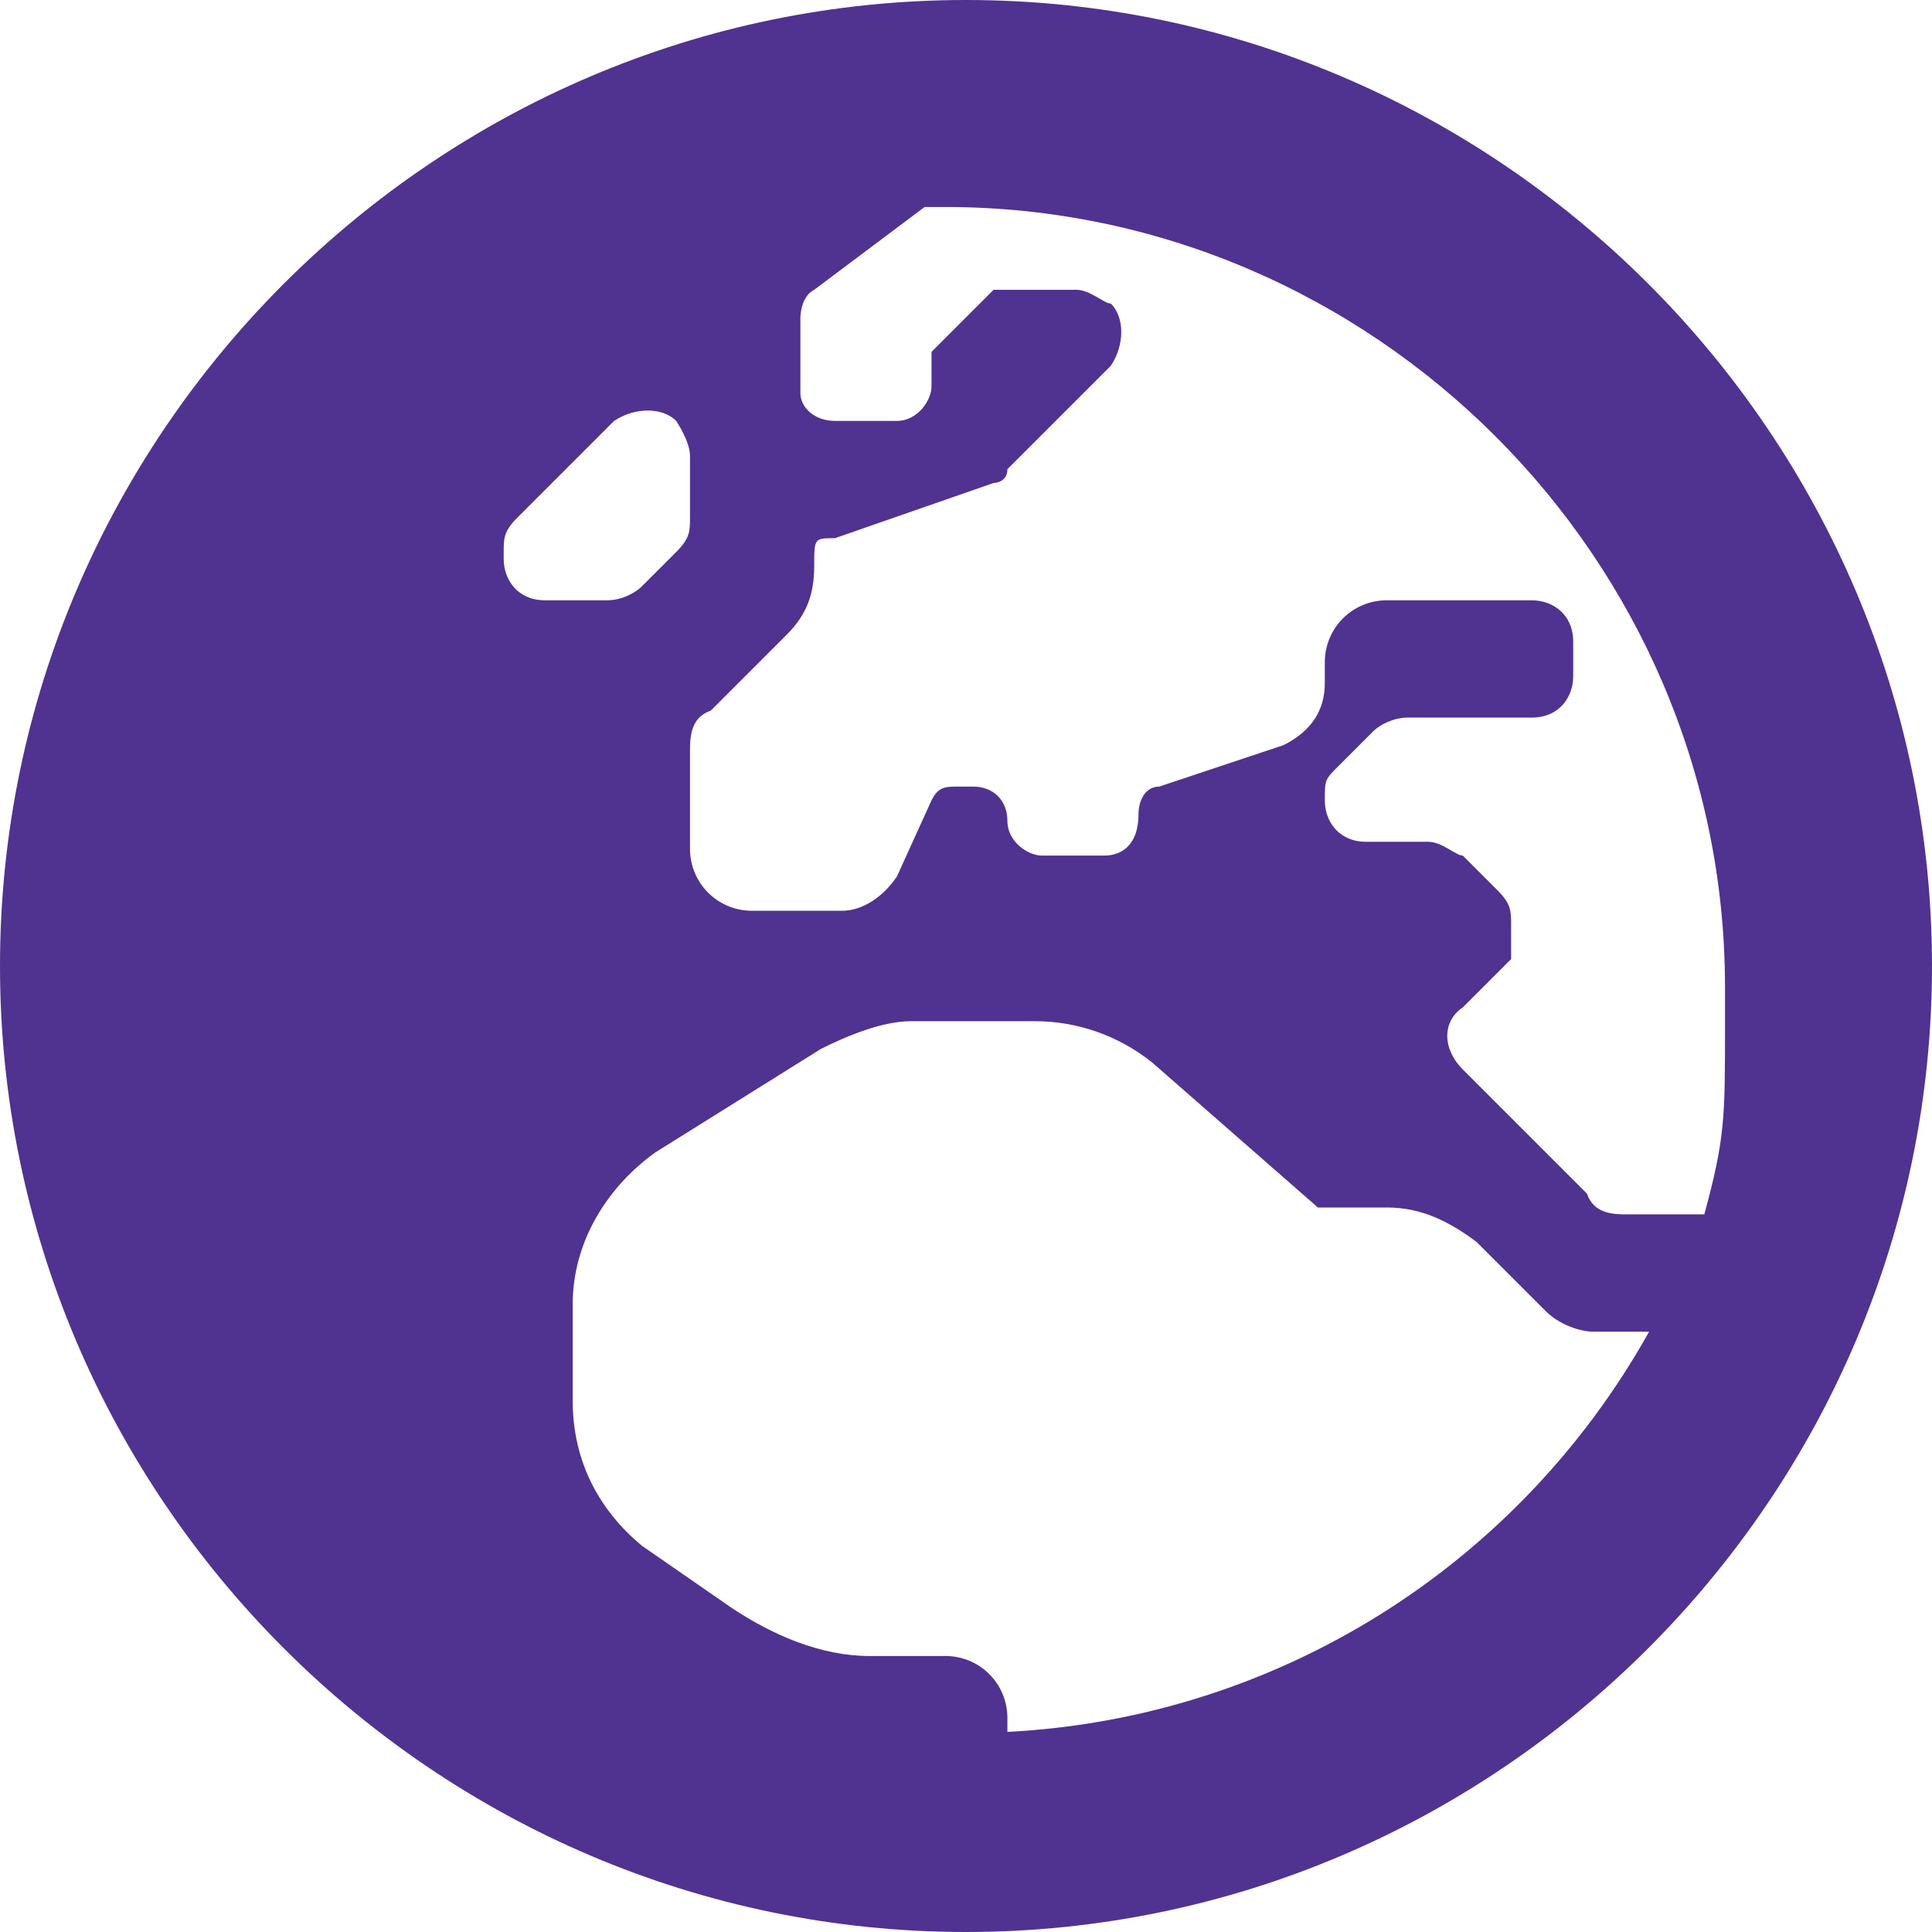 <?xml version="1.0" encoding="UTF-8"?>
<svg id="Ebene_1" xmlns="http://www.w3.org/2000/svg" version="1.1" viewBox="0 0 28 28">
  <!-- Generator: Adobe Illustrator 29.2.1, SVG Export Plug-In . SVG Version: 2.1.0 Build 116)  -->
  <defs>
    <style>
      .st0 {
        fill: #503291;
      }
    </style>
  </defs>
  <path class="st0" d="M14,0C6.3,0,0,6.3,0,14s6.3,14,14,14,14-6.3,14-14S21.7,0,14,0ZM25,14.9c0,1.3,0,1.6-.3,2.7h-1.1c-.2,0-.5,0-.6-.3l-1.8-1.8c-.3-.3-.3-.7,0-.9l.7-.7v-.5c0-.2,0-.3-.2-.5l-.5-.5c-.1,0-.3-.2-.5-.2h-.9c-.4,0-.6-.3-.6-.6s0-.3.2-.5l.5-.5c.1-.1.3-.2.5-.2h1.8c.4,0,.6-.3.6-.6v-.5c0-.4-.3-.6-.6-.6h-2.1c-.5,0-.9.4-.9.9v.3c0,.4-.2.7-.6.9l-1.8.6c-.2,0-.3.2-.3.4,0,.4-.2.6-.5.6h-.9c-.2,0-.5-.2-.5-.5s-.2-.5-.5-.5h-.2c-.2,0-.3,0-.4.2l-.5,1.1c-.2.3-.5.5-.8.5h-1.3c-.5,0-.9-.4-.9-.9v-1.4c0-.2,0-.5.3-.6l1.1-1.1c.3-.3.4-.6.4-1s0-.4.3-.4l2.3-.8s.2,0,.2-.2l1.5-1.5c.2-.3.2-.7,0-.9-.1,0-.3-.2-.5-.2h-1.2l-.9.9v.5c0,.2-.2.5-.5.5h-.9c-.3,0-.5-.2-.5-.4v-1.1s0-.3.2-.4l1.6-1.2h.3c6.2,0,11.3,5.1,11.3,11.3,0,0,0,.6,0,.6ZM7.3,8c0-.2,0-.3.2-.5l1.4-1.4c.3-.2.7-.2.9,0,0,0,.2.3.2.5v.9c0,.2,0,.3-.2.5l-.5.5c-.1.1-.3.2-.5.2h-.9c-.4,0-.6-.3-.6-.6h0ZM14.6,25.3v-.4c0-.5-.4-.9-.9-.9h-1.1c-.7,0-1.4-.3-2-.7l-1.3-.9c-.6-.5-1-1.2-1-2.1v-1.4c0-.9.5-1.7,1.2-2.2l2.4-1.5c.4-.2.9-.4,1.3-.4h1.8c.6,0,1.2.2,1.7.6l2.4,2.1h1c.5,0,.9.2,1.3.5l1,1c.2.2.5.3.7.3h.8c-1.9,3.4-5.4,5.6-9.3,5.8,0,0,0,.2,0,.2Z"/>
</svg>